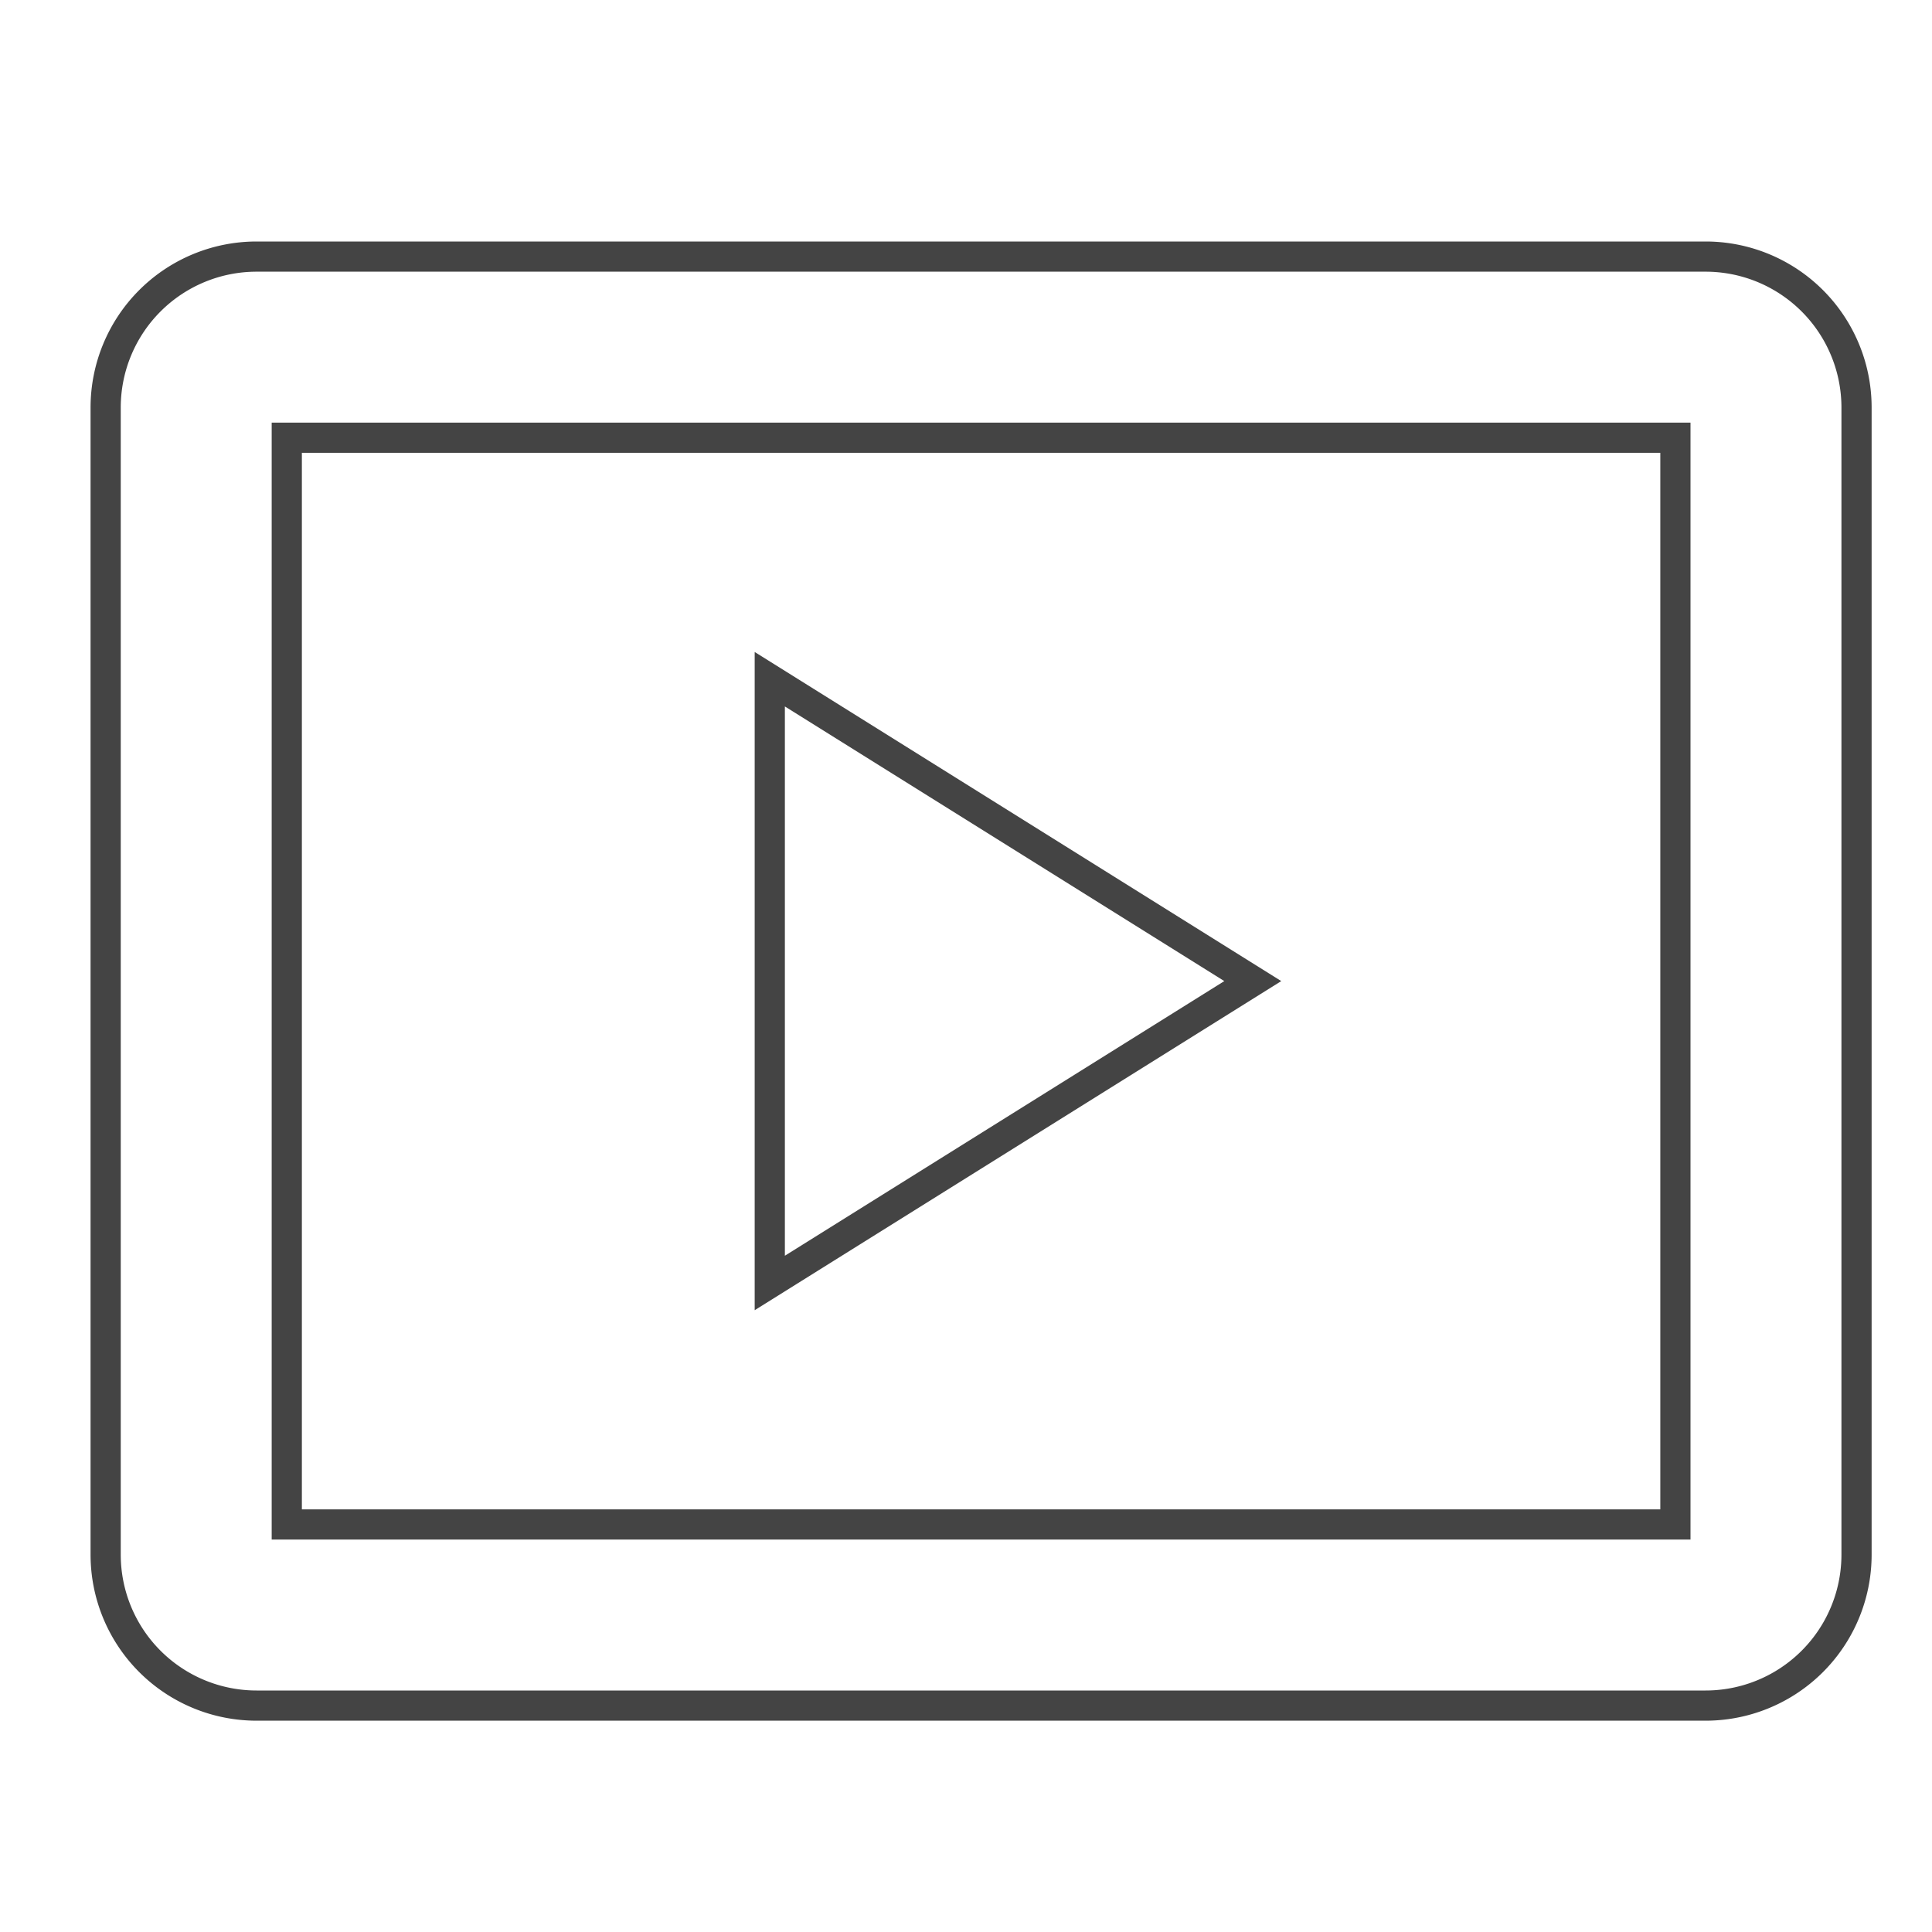 <svg xmlns="http://www.w3.org/2000/svg" xmlns:xlink="http://www.w3.org/1999/xlink" x="0px" y="0px" width="64px" height="64px" viewBox="0 0 64 64" stroke-width="1"><g stroke-width="1" transform="translate(0.5, 0.5)"><path d="M61,13V51a5,5,0,0,1-5,5H8a5,5,0,0,1-5-5V13A5,5,0,0,1,8,8H56A5,5,0,0,1,61,13Z" fill="none" stroke="#444444" stroke-linecap="square" stroke-miterlimit="10" stroke-width="1" stroke-linejoin="miter"></path><rect x="9" y="14" width="46" height="36" fill="none" stroke="#444444" stroke-linecap="square" stroke-miterlimit="10" stroke-width="1" stroke-linejoin="miter"></rect><polygon data-color="color-2" points="25 22 41 32 25 42 25 22" fill="none" stroke="#444444" stroke-linecap="square" stroke-miterlimit="10" stroke-width="1" stroke-linejoin="miter"></polygon></g></svg>